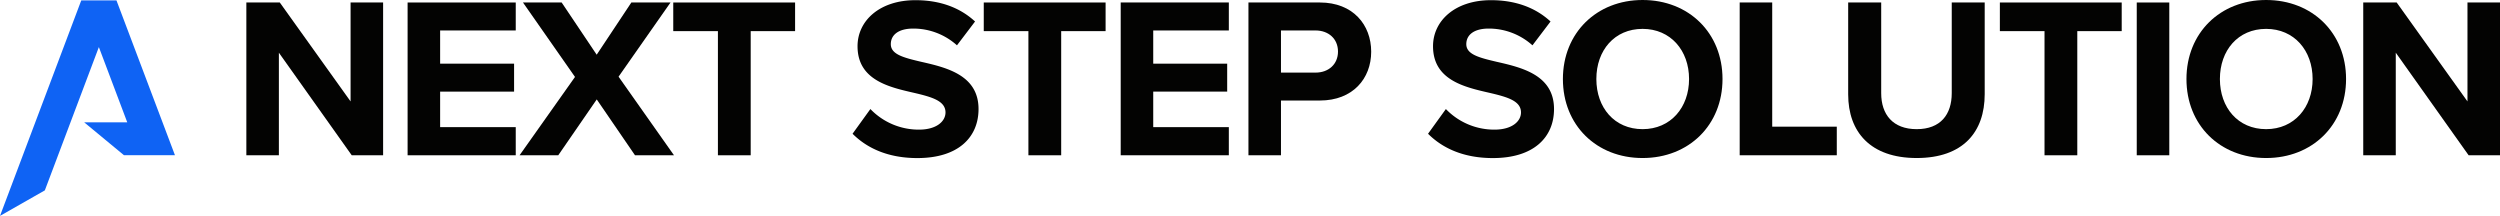 <svg xmlns="http://www.w3.org/2000/svg" id="Livello_1" data-name="Livello 1" width="801.975" height="69.256" viewBox="0 0 801.975 69.256"><g id="Raggruppa_72" data-name="Raggruppa 72"><g id="Raggruppa_71" data-name="Raggruppa 71" transform="translate(79.027)"><path id="Tracciato_41890" data-name="Tracciato 41890" d="M74.247,49.421,50.875,16.512V49.421H40.44V.41H51.168L73.876,32.146V.41H84.311V49.421Z" transform="translate(-40.44 0.391)" fill="#030302"></path><path id="Tracciato_41891" data-name="Tracciato 41891" d="M66.91,49.421V.41H101.6V9.38H77.345V20.03h23.724V29H77.345V40.392H101.6v9.028Z" transform="translate(-15.183 0.391)" fill="#030302"></path><path id="Tracciato_41892" data-name="Tracciato 41892" d="M122.322,49.421,110.049,31.5,97.7,49.421H85.29L103.073,24.29,86.384.41H98.793L110.03,17.157,121.149.41h12.565l-16.669,23.8,17.783,25.209H122.341Z" transform="translate(2.355 0.391)" fill="#030302"></path><path id="Tracciato_41893" data-name="Tracciato 41893" d="M124.844,49.421V9.595H110.52V.41H149.6V9.595H135.358V49.421Z" transform="translate(26.429 0.391)" fill="#030302"></path><path id="Tracciato_41894" data-name="Tracciato 41894" d="M145.676,34.951a21.5,21.5,0,0,0,15.575,6.605c5.726,0,8.52-2.716,8.52-5.511,0-3.674-4.26-4.925-9.927-6.253-8.012-1.837-18.291-4.045-18.291-14.989,0-8.149,7.055-14.774,18.584-14.774,7.8,0,14.246,2.345,19.112,6.84l-5.8,7.641a20.925,20.925,0,0,0-14.031-5.374c-4.768,0-7.191,2.052-7.191,5,0,3.3,4.123,4.338,9.771,5.667,8.09,1.837,18.369,4.26,18.369,15.145,0,8.97-6.39,15.731-19.62,15.731-9.4,0-16.161-3.166-20.792-7.8Z" transform="translate(54.51 0.029)" fill="#030302"></path><path id="Tracciato_41895" data-name="Tracciato 41895" d="M175.814,49.421V9.595H161.49V.41h39.084V9.595H186.328V49.421Z" transform="translate(75.063 0.391)" fill="#030302"></path><path id="Tracciato_41896" data-name="Tracciato 41896" d="M183.97,49.421V.41h34.687V9.38H194.405V20.03h23.724V29H194.405V40.392h24.251v9.028Z" transform="translate(96.513 0.391)" fill="#030302"></path><path id="Tracciato_41897" data-name="Tracciato 41897" d="M204.94,49.421V.41h22.922c10.65,0,16.454,7.191,16.454,15.79s-5.882,15.653-16.454,15.653H215.375V49.421ZM226.475,9.38h-11.1V22.9h11.1c4.123,0,7.191-2.638,7.191-6.761S230.579,9.38,226.475,9.38Z" transform="translate(116.522 0.391)" fill="#030302"></path><path id="Tracciato_41898" data-name="Tracciato 41898" d="M240.146,34.951a21.5,21.5,0,0,0,15.575,6.605c5.726,0,8.52-2.716,8.52-5.511,0-3.674-4.26-4.925-9.927-6.253-8.012-1.837-18.291-4.045-18.291-14.989,0-8.149,7.055-14.774,18.584-14.774,7.8,0,14.246,2.345,19.112,6.84l-5.8,7.641a20.925,20.925,0,0,0-14.031-5.374c-4.768,0-7.191,2.052-7.191,5,0,3.3,4.123,4.338,9.771,5.667,8.09,1.837,18.369,4.26,18.369,15.145,0,8.97-6.39,15.731-19.62,15.731-9.4,0-16.161-3.166-20.792-7.8Z" transform="translate(144.651 0.029)" fill="#030302"></path><path id="Tracciato_41899" data-name="Tracciato 41899" d="M282.121,0c14.832,0,25.639,10.572,25.639,25.346s-10.807,25.346-25.639,25.346S256.56,40.119,256.56,25.346,267.367,0,282.121,0Zm0,9.263c-9.028,0-14.832,6.9-14.832,16.083s5.8,16.083,14.832,16.083,14.91-6.976,14.91-16.083S291.149,9.263,282.121,9.263Z" transform="translate(165.777)" fill="#030302"></path><path id="Tracciato_41900" data-name="Tracciato 41900" d="M285.58,49.421V.41h10.435V40.236H316.73v9.185Z" transform="translate(193.467 0.391)" fill="#030302"></path><path id="Tracciato_41901" data-name="Tracciato 41901" d="M303.41.41h10.572v29.1c0,6.84,3.752,11.53,11.393,11.53s11.237-4.71,11.237-11.53V.41h10.572V29.8c0,12.194-6.977,20.5-21.828,20.5S303.39,41.917,303.39,29.879V.41Z" transform="translate(210.461 0.391)" fill="#030302"></path><path id="Tracciato_41902" data-name="Tracciato 41902" d="M342.614,49.421V9.595H328.29V.41h39.084V9.595H353.128V49.421Z" transform="translate(234.22 0.391)" fill="#030302"></path><path id="Tracciato_41903" data-name="Tracciato 41903" d="M350.76,49.421V.41H361.2V49.421Z" transform="translate(255.66 0.391)" fill="#030302"></path><path id="Tracciato_41904" data-name="Tracciato 41904" d="M384.481,0c14.832,0,25.639,10.572,25.639,25.346s-10.807,25.346-25.639,25.346-25.56-10.572-25.56-25.346S369.727,0,384.481,0Zm0,9.263c-9.028,0-14.832,6.9-14.832,16.083s5.8,16.083,14.832,16.083,14.911-6.976,14.911-16.083S393.509,9.263,384.481,9.263Z" transform="translate(263.446)" fill="#030302"></path><path id="Tracciato_41905" data-name="Tracciato 41905" d="M421.747,49.421,398.375,16.512V49.421H387.94V.41h10.728l22.708,31.736V.41h10.435V49.421Z" transform="translate(291.137 0.391)" fill="#030302"></path></g><path id="Tracciato_41906" data-name="Tracciato 41906" d="M56.124,49.726,37.364.07h-11.3L0,69.189,14.383,61,31.716,15.039l9.106,24.134H27.007L39.768,49.726H56.124Z" transform="translate(0 0.067)" fill="#0f63f4"></path></g></svg>